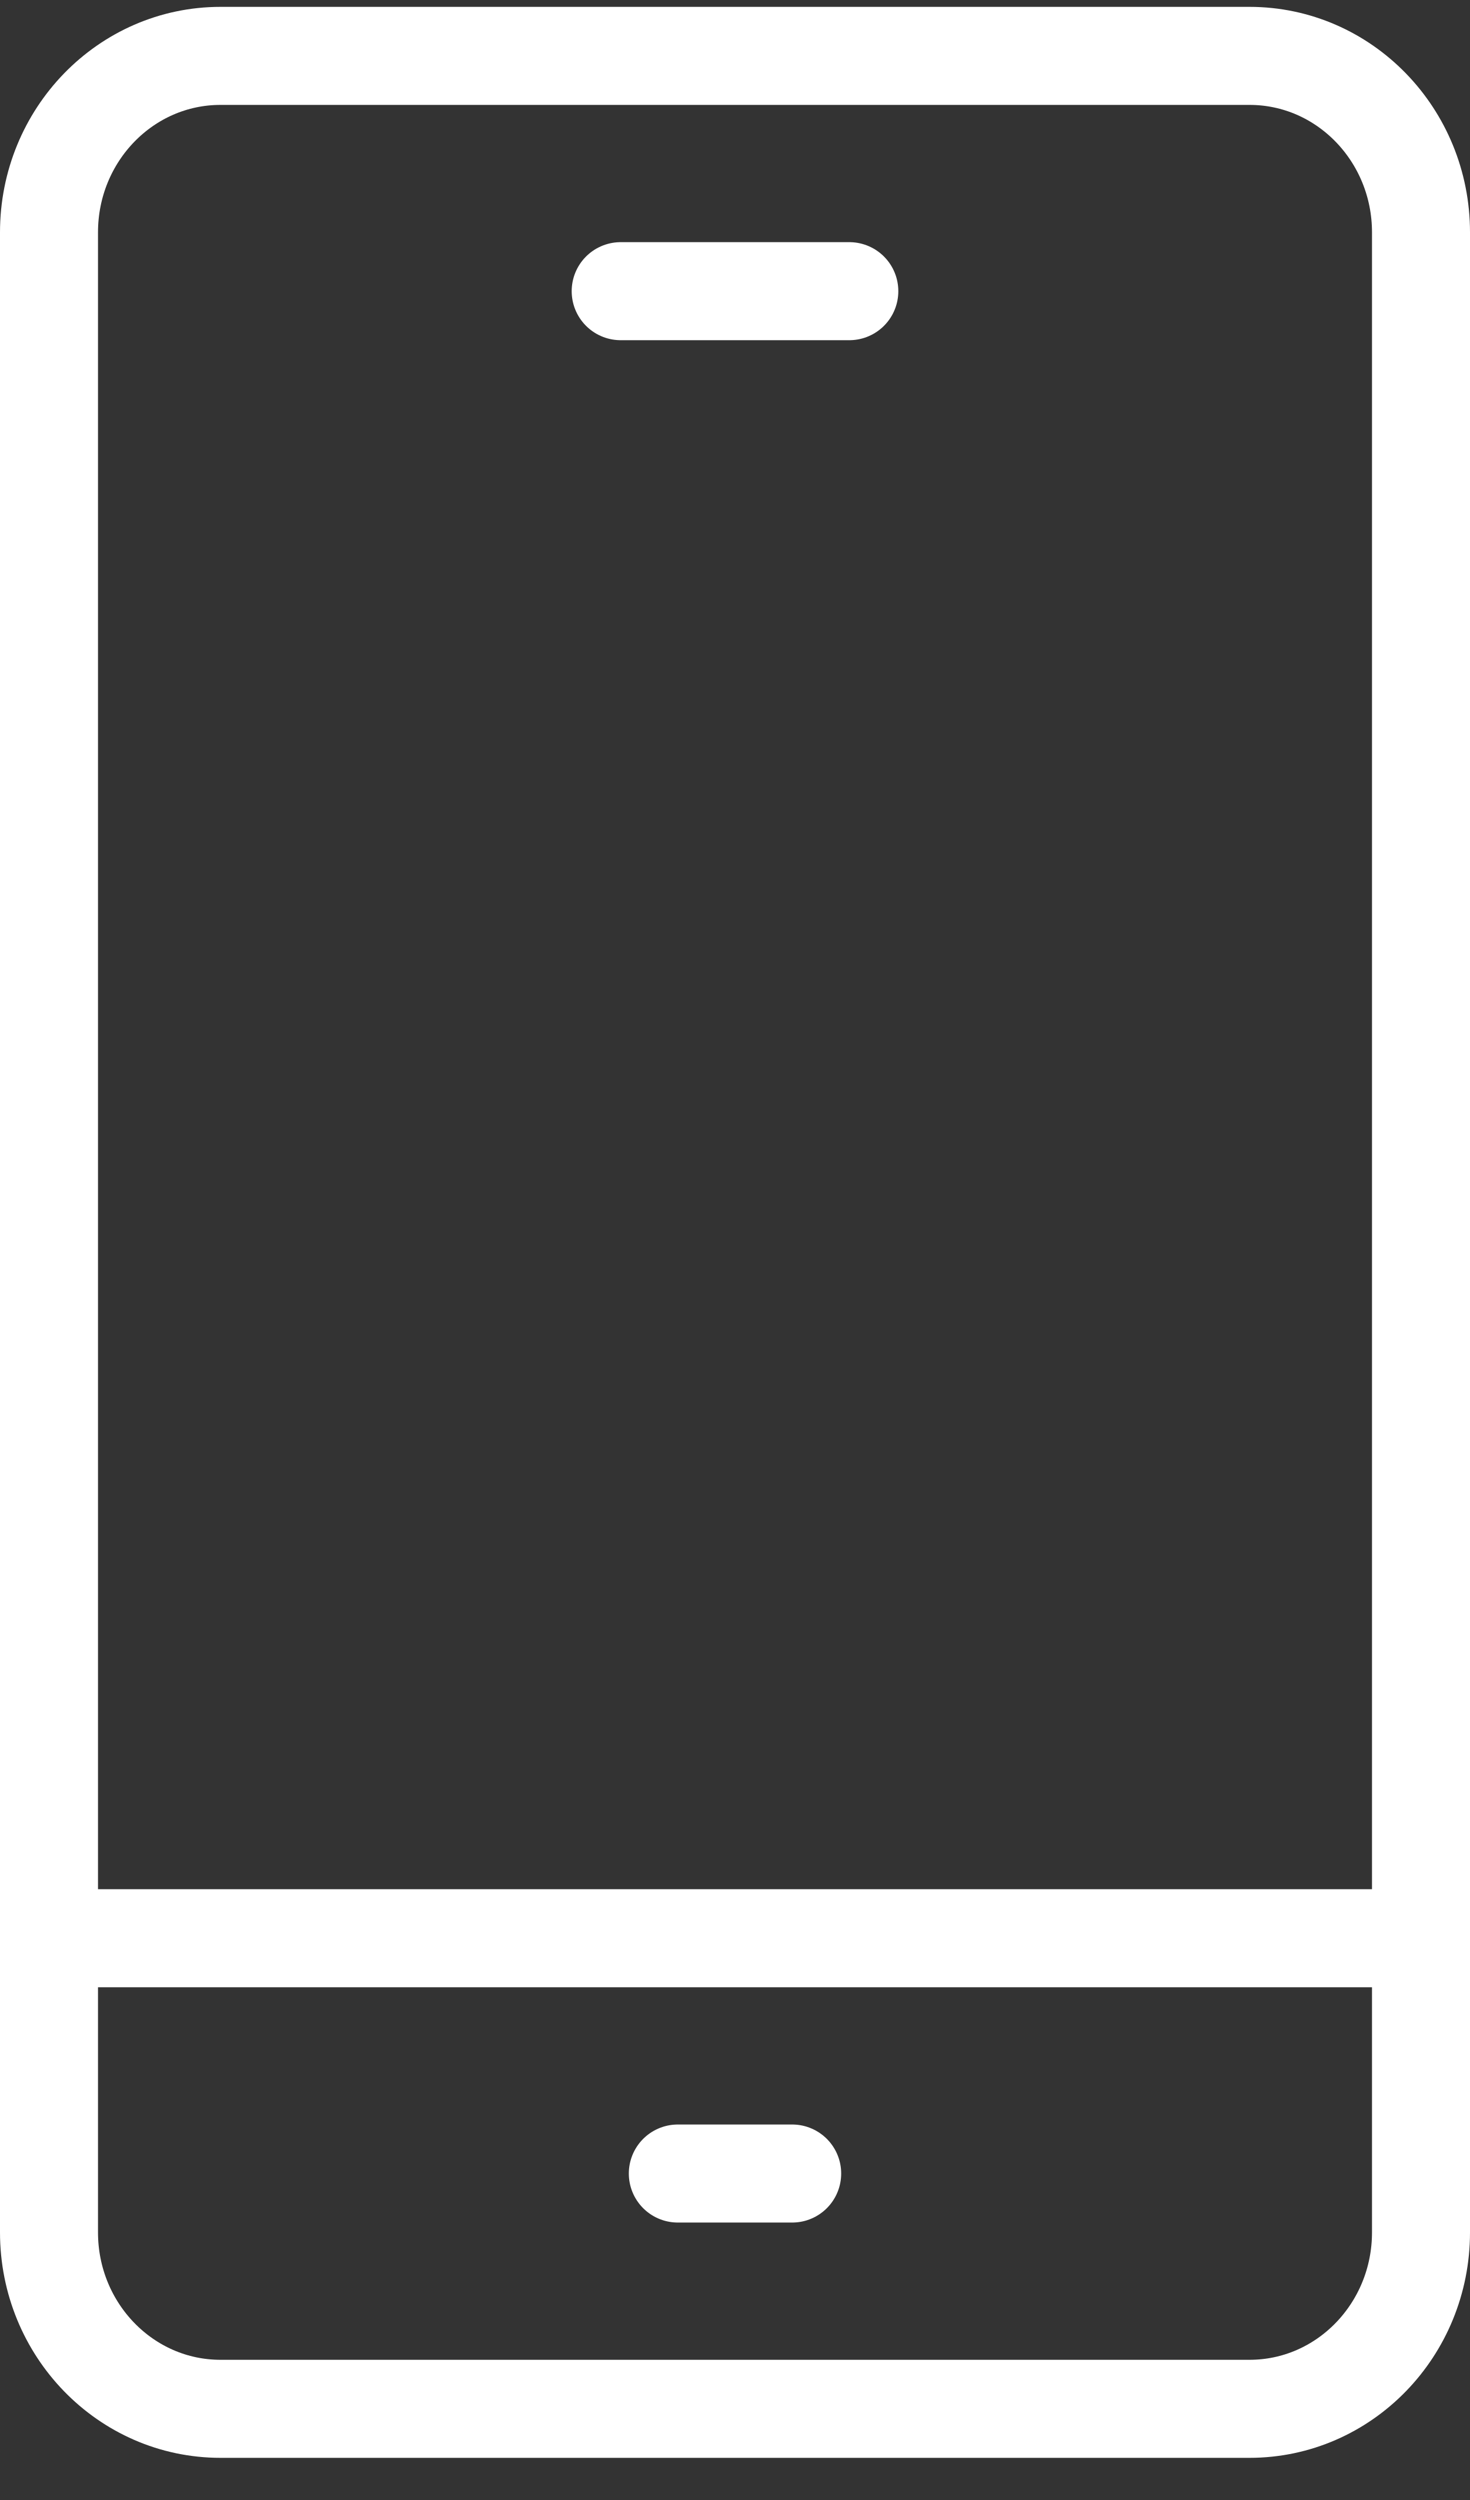 <svg width="30" height="51" viewBox="0 0 30 51" fill="none" xmlns="http://www.w3.org/2000/svg">
<rect x="0" y="0" width="30" height="51" fill="#333333" stroke="none"/>
<path d="M1 39.54H29M13.833 44.34H16.167M12.667 5.94H17.333M4.5 1.14H25.5C27.433 1.14 29 2.752 29 4.74V45.54C29 47.528 27.433 49.14 25.5 49.14H4.5C2.567 49.14 1 47.528 1 45.54V4.74C1 2.752 2.567 1.14 4.5 1.14Z" stroke="white" stroke-width="2" stroke-linecap="round" stroke-linejoin="round"/>
</svg>
